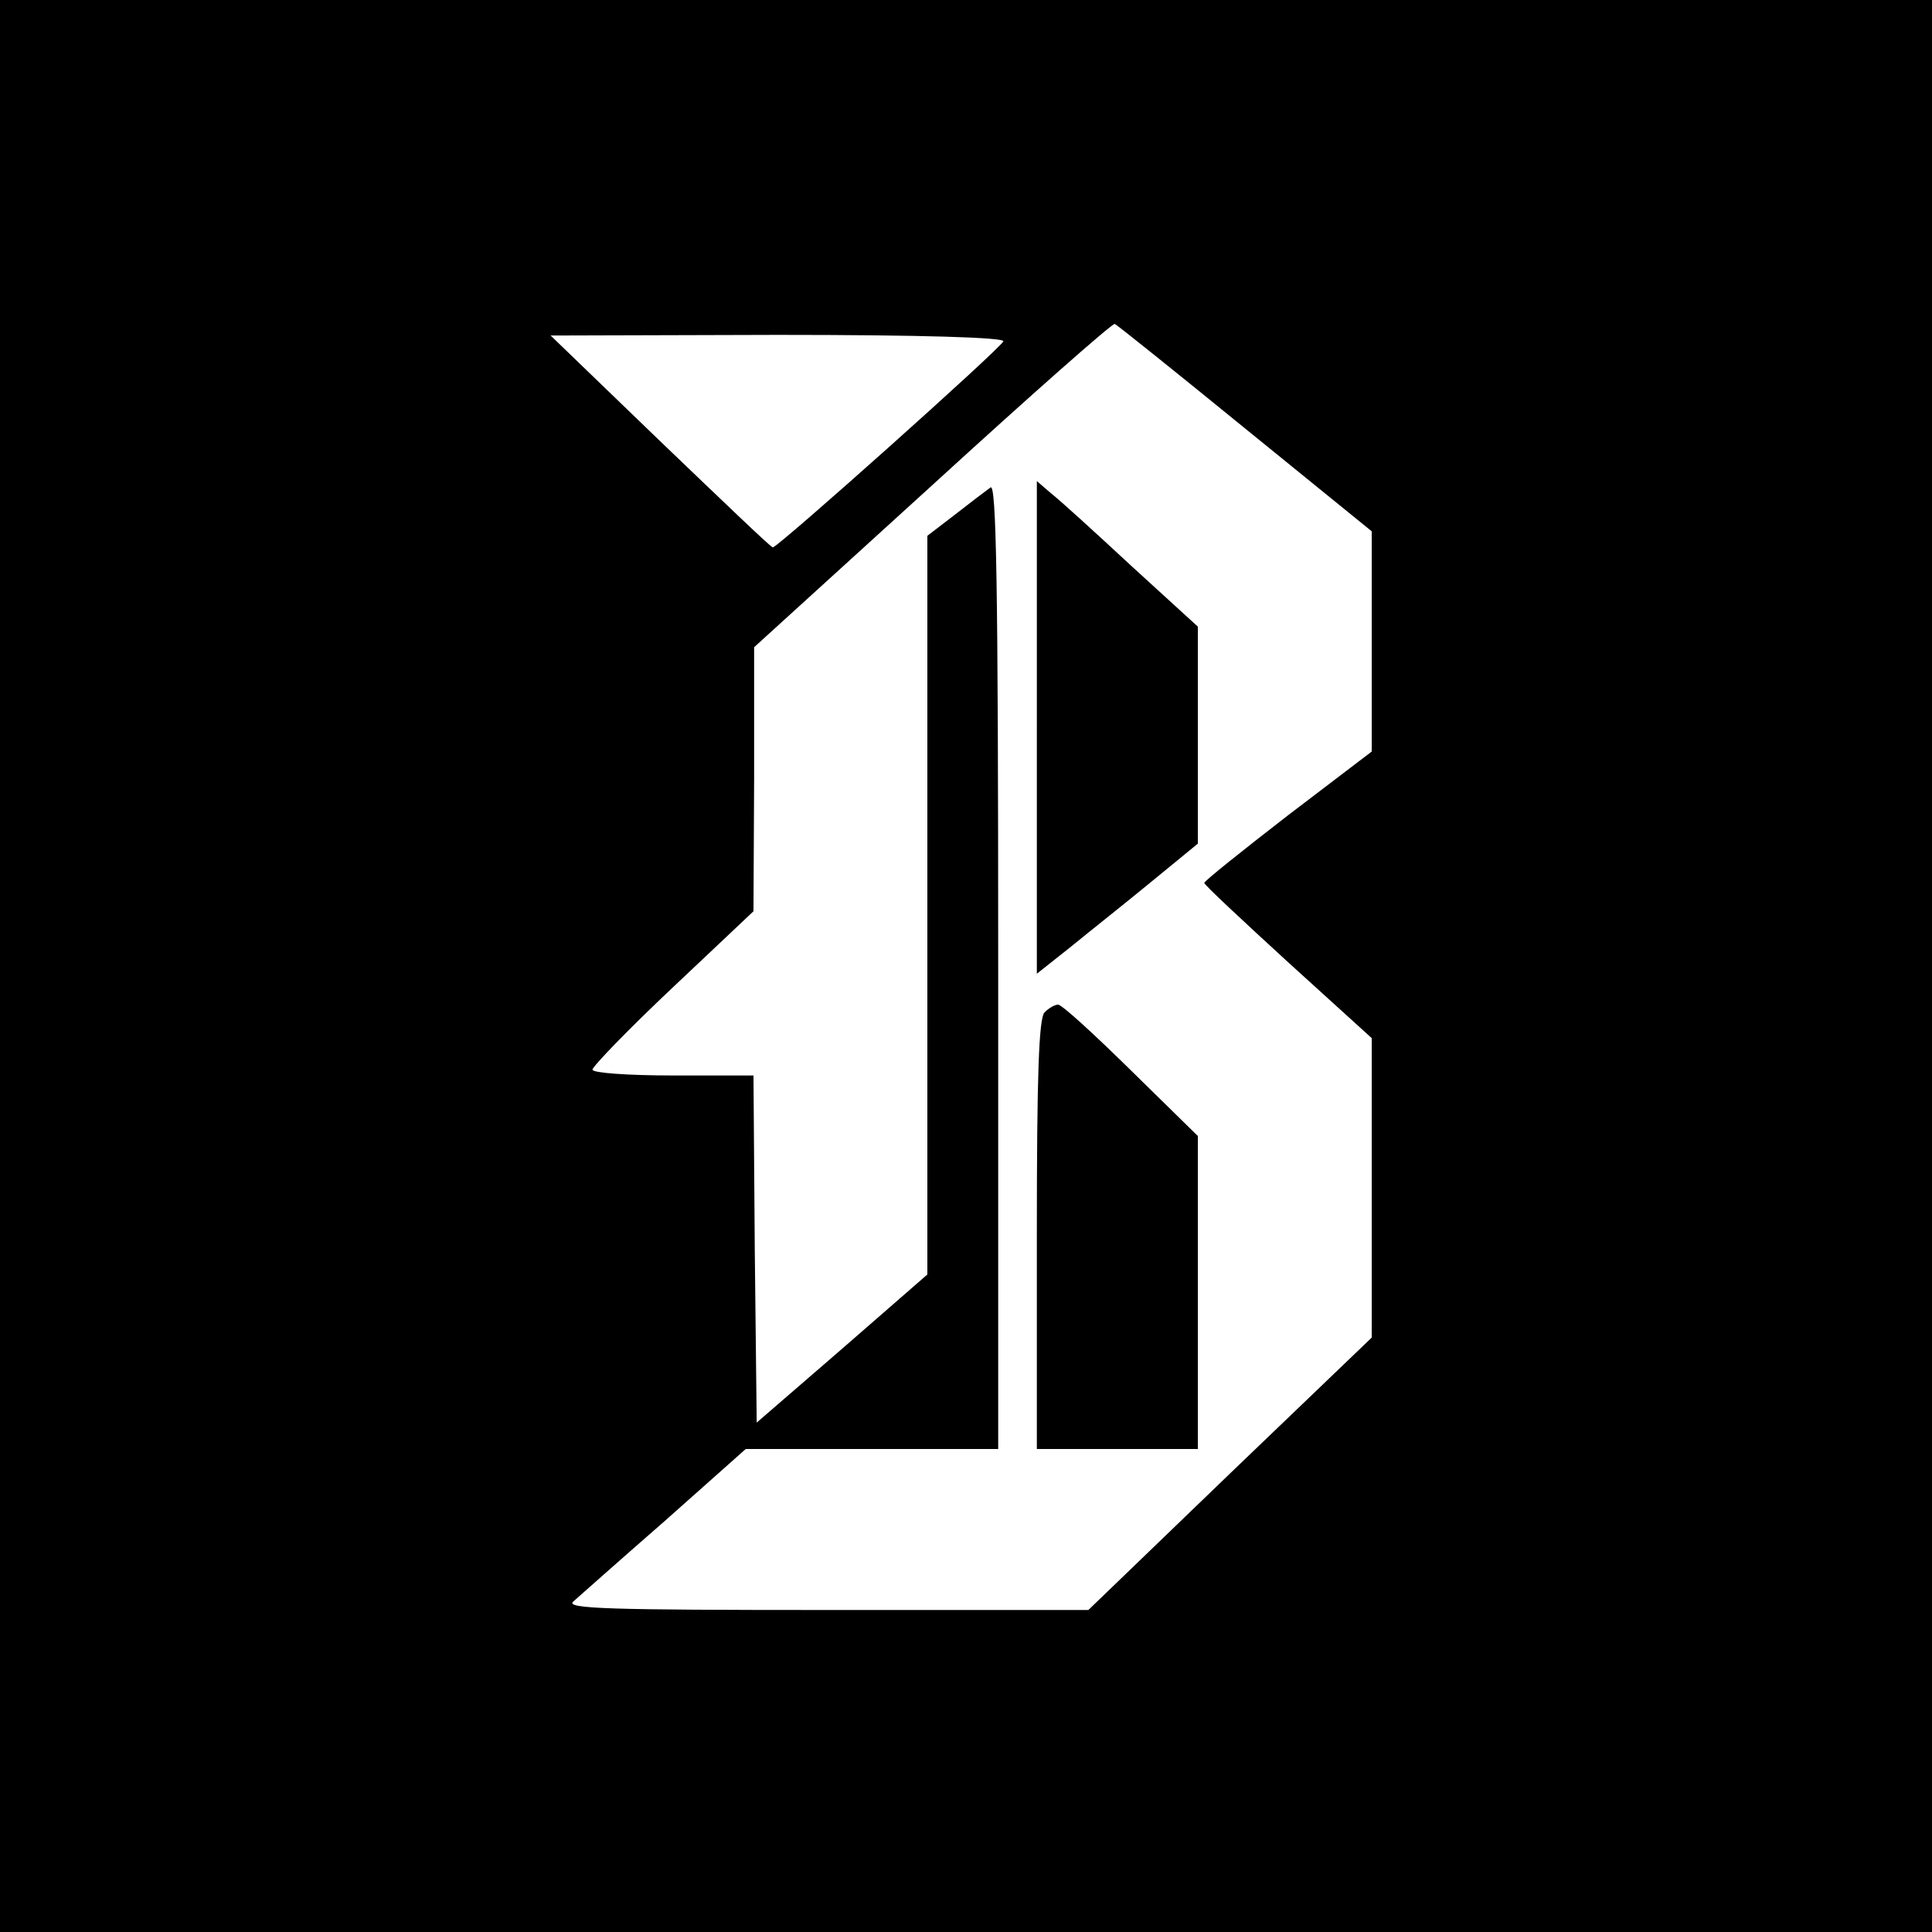 <?xml version="1.0" standalone="no"?>
<!DOCTYPE svg PUBLIC "-//W3C//DTD SVG 20010904//EN"
 "http://www.w3.org/TR/2001/REC-SVG-20010904/DTD/svg10.dtd">
<svg version="1.0" xmlns="http://www.w3.org/2000/svg"
 width="300pt" height="300pt" viewBox="0 0 300 300"
 preserveAspectRatio="xMidYMid meet">
<g transform="translate(0,300) scale(0.1,-0.1)"
fill="#000000" stroke="none">
<path d="M0 1500 l0 -1500 1500 0 1500 0 0 1500 0 1500 -1500 0 -1500 0 0
-1500z m1933 835 l197 -160 0 -171 0 -171 -130 -99 c-71 -55 -130 -102 -130
-105 0 -3 59 -58 130 -123 l130 -118 0 -232 0 -233 -220 -211 -220 -212 -407
0 c-338 0 -405 2 -393 13 8 7 72 64 142 125 l126 112 196 0 196 0 0 751 c0
600 -3 750 -12 742 -7 -5 -32 -24 -55 -42 l-43 -33 0 -573 0 -574 -132 -115
-133 -115 -3 269 -2 270 -125 0 c-70 0 -125 4 -125 9 0 5 56 63 125 128 l125
118 1 205 0 205 277 252 c152 139 280 252 283 250 3 -1 94 -74 202 -162z
m-375 135 c-3 -10 -350 -320 -358 -320 -3 0 -81 75 -175 165 l-170 164 353 1
c224 0 352 -4 350 -10z"/>
<path d="M1610 1871 l0 -383 53 42 c28 23 85 68 125 101 l72 59 0 169 0 168
-103 94 c-56 52 -112 103 -125 113 l-22 19 0 -382z"/>
<path d="M1622 1428 c-9 -9 -12 -99 -12 -345 l0 -333 125 0 125 0 0 243 0 243
-104 102 c-57 56 -107 102 -113 102 -5 0 -14 -5 -21 -12z"/>
</g>
</svg>
